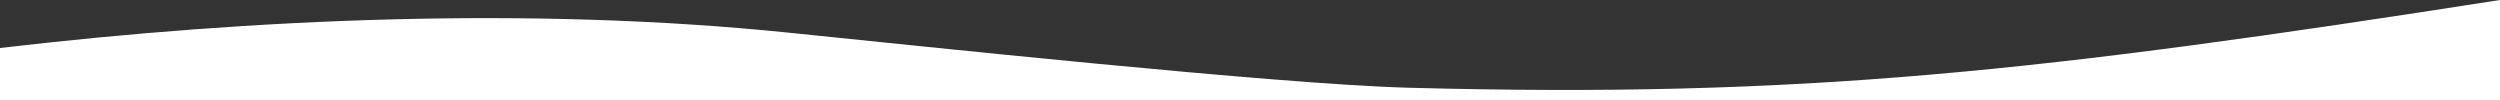 <?xml version="1.0" encoding="utf-8"?>
<!-- Generator: Adobe Illustrator 26.0.1, SVG Export Plug-In . SVG Version: 6.00 Build 0)  -->
<svg version="1.1" id="レイヤー_1" xmlns="http://www.w3.org/2000/svg" xmlns:xlink="http://www.w3.org/1999/xlink" x="0px"
	 y="0px" viewBox="0 0 1000 40" style="enable-background:new 0 0 1000 40;" xml:space="preserve">
<rect x="0" y="0" width="1000" height="40" fill="#333333" stroke="none"/>
<style type="text/css">
	.st0{fill:#FFFFFF;}
</style>
<g>
	<path class="st0" d="M1000,0C816.5,28.6,721.5,39.3,563.7,35.1c-53-1.4-196.5-16.8-248.9-22.1C212.8,2.6,101.5,7.3,0,19.2V40h1000
		L1000,0L1000,0z"/>
</g>
</svg>
